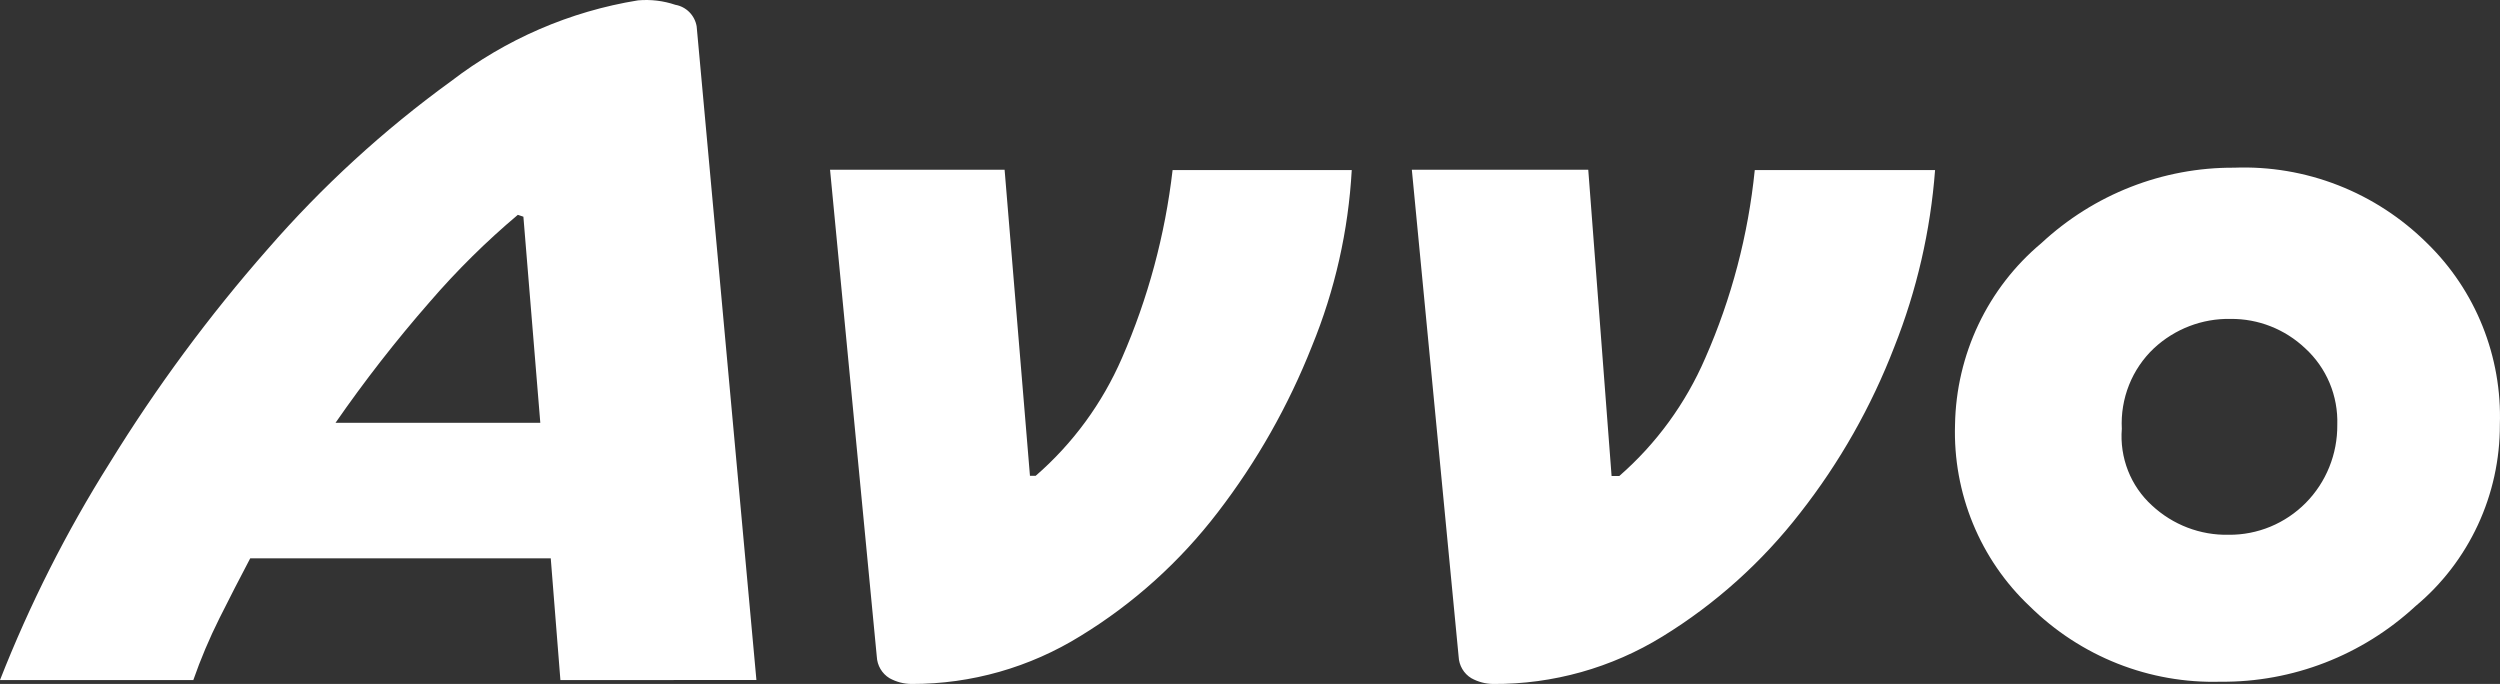 <svg width="106" height="29" viewBox="0 0 106 29" fill="none" xmlns="http://www.w3.org/2000/svg">
<rect x="0" y="0" width="106" height="29" fill="#333333" stroke="none"/>
<path d="M23.761 28.834L23.352 23.674H10.609C10.17 24.505 9.736 25.351 9.306 26.21C8.877 27.07 8.507 27.945 8.197 28.834H0C1.259 25.626 2.814 22.546 4.646 19.637C6.622 16.426 8.864 13.391 11.347 10.566C13.662 7.902 16.267 5.515 19.114 3.451C21.443 1.661 24.17 0.481 27.053 0.015C27.588 -0.032 28.126 0.032 28.635 0.204C28.86 0.243 29.068 0.352 29.229 0.515C29.391 0.678 29.499 0.889 29.538 1.117L32.072 28.833L23.761 28.834ZM21.956 9.109C20.613 10.24 19.361 11.478 18.212 12.812C16.789 14.44 15.458 16.148 14.225 17.928H22.909L22.192 9.188L21.956 9.109ZM38.658 29C38.328 29 38.003 28.915 37.713 28.754C37.556 28.658 37.426 28.525 37.332 28.366C37.238 28.206 37.185 28.026 37.176 27.84L35.194 7.196H42.595L43.67 20.174H43.913C45.486 18.81 46.736 17.104 47.571 15.181C48.676 12.649 49.4 9.962 49.718 7.211H57.314C57.171 9.78 56.6 12.307 55.625 14.682C54.627 17.206 53.285 19.575 51.637 21.718C50.031 23.816 48.058 25.594 45.817 26.963C43.661 28.3 41.184 29.005 38.658 29ZM63.328 29C62.997 29 62.672 28.915 62.383 28.754C62.225 28.659 62.094 28.525 62.001 28.366C61.907 28.206 61.854 28.026 61.846 27.84L59.862 7.196H67.342L68.331 20.181H68.66C70.228 18.814 71.474 17.105 72.304 15.181C73.416 12.655 74.124 9.964 74.402 7.211H82.047C81.853 9.783 81.271 12.31 80.321 14.703C79.346 17.238 78.002 19.609 76.334 21.739C74.713 23.83 72.734 25.608 70.493 26.985C68.328 28.318 65.843 29.015 63.312 29H63.328ZM94.727 7.11C96.233 7.052 97.735 7.305 99.142 7.856C100.549 8.406 101.83 9.242 102.909 10.312C103.927 11.303 104.728 12.501 105.26 13.828C105.791 15.154 106.042 16.578 105.994 18.007C105.998 19.478 105.679 20.932 105.06 22.262C104.44 23.594 103.537 24.769 102.415 25.703C100.156 27.789 97.206 28.933 94.154 28.905C92.661 28.948 91.175 28.687 89.784 28.137C88.394 27.587 87.127 26.759 86.057 25.703C85.019 24.724 84.199 23.53 83.653 22.202C83.108 20.875 82.848 19.444 82.893 18.007C82.918 16.533 83.257 15.082 83.888 13.754C84.52 12.424 85.429 11.25 86.551 10.312C88.783 8.237 91.702 7.094 94.727 7.11ZM94.497 22.674C95.103 22.68 95.703 22.563 96.264 22.331C96.825 22.099 97.335 21.756 97.765 21.322C98.193 20.889 98.532 20.373 98.761 19.805C98.991 19.237 99.106 18.628 99.101 18.014C99.121 17.405 99.01 16.799 98.775 16.238C98.539 15.677 98.186 15.176 97.74 14.768C96.882 13.956 95.749 13.51 94.577 13.522C93.376 13.498 92.212 13.944 91.326 14.768C90.867 15.201 90.507 15.731 90.272 16.321C90.037 16.911 89.932 17.546 89.965 18.181C89.917 18.786 90.007 19.393 90.228 19.957C90.449 20.52 90.796 21.023 91.24 21.428C92.127 22.254 93.294 22.701 94.497 22.674Z" fill="white"/>
</svg>
